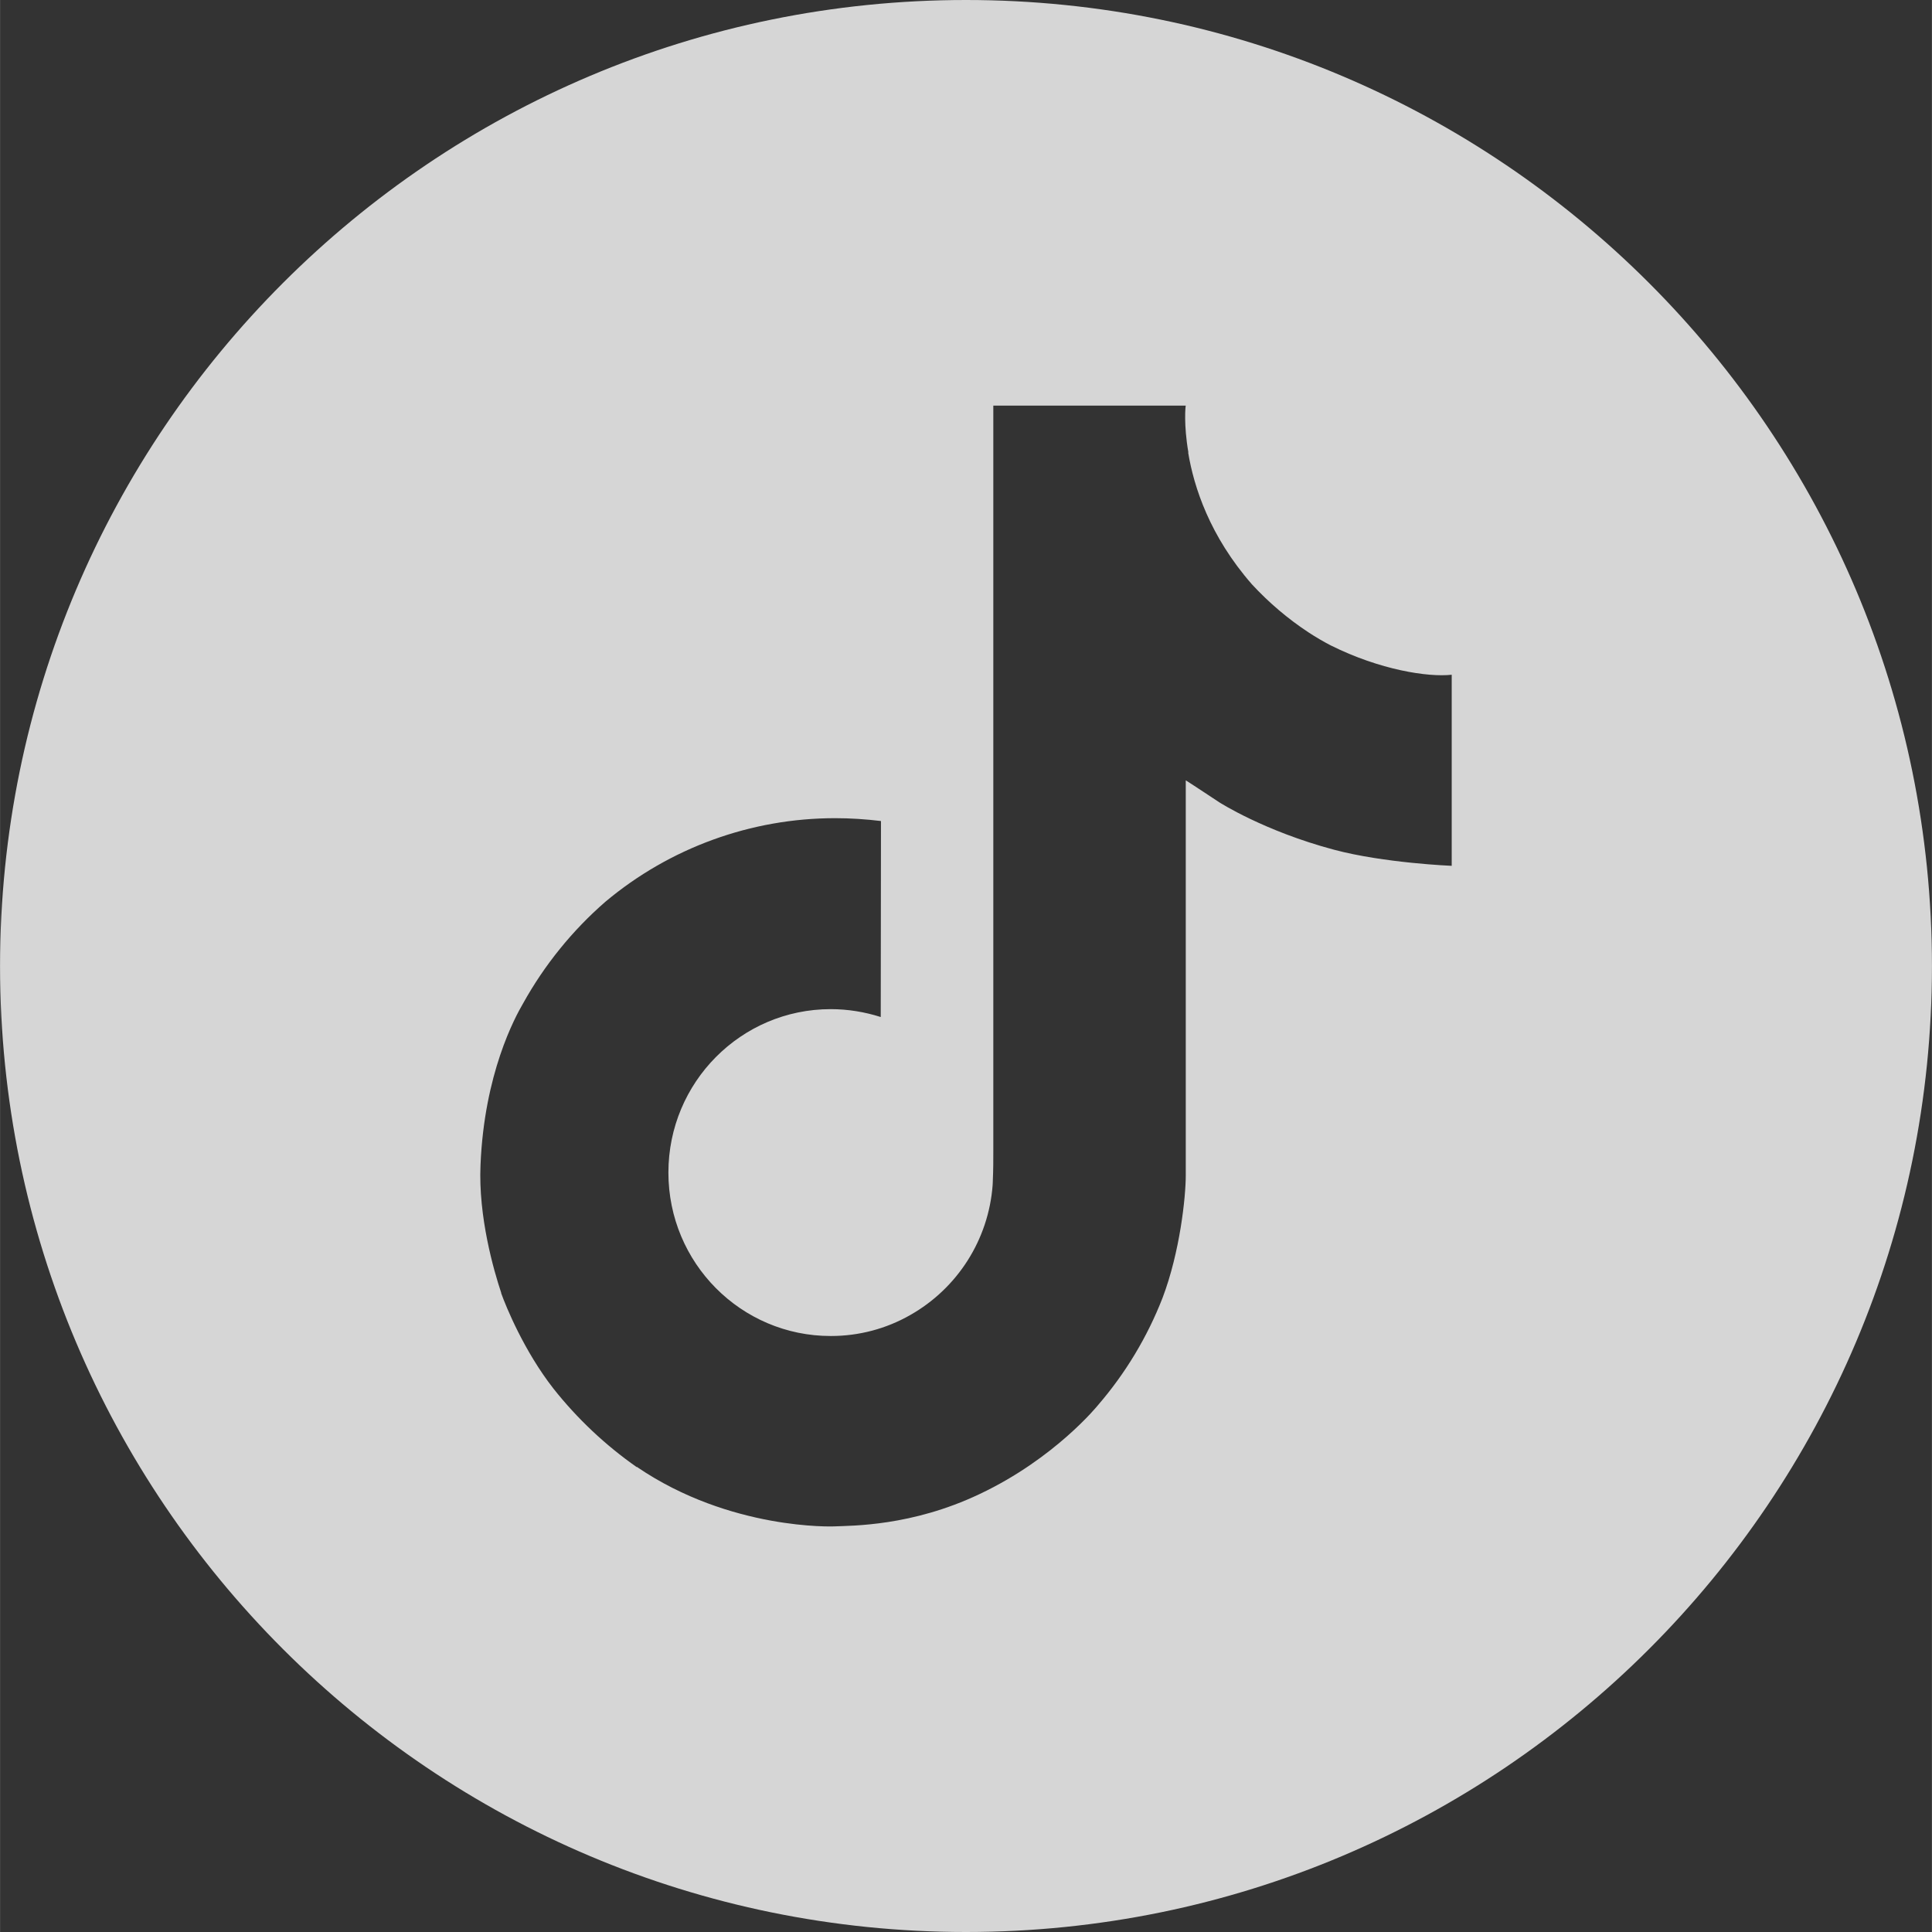 <svg xmlns="http://www.w3.org/2000/svg" xml:space="preserve" width="35px" height="35px" version="1.1" style="shape-rendering:geometricPrecision; text-rendering:geometricPrecision; image-rendering:optimizeQuality; fill-rule:evenodd; clip-rule:evenodd"
viewBox="0 0 1690.4 1690.5"
 xmlns:xlink="http://www.w3.org/1999/xlink"
 xmlns:xodm="http://www.corel.com/coreldraw/odm/2003">
 <rect x="0" y="0" width="1690.4" height="1690.5" fill="#333333" stroke="none"/>
 <defs>
  <style type="text/css">
   <![CDATA[
    .fil0 {fill:#ffffff;fill-opacity:0.8}
   ]]>
  </style>
 </defs>
 <g id="Layer_x0020_1">
  <path class="fil0" d="M845.2 0c466.8,0 845.2,378.5 845.2,845.3 0,466.8 -378.4,845.2 -845.2,845.2 -466.8,0 -845.2,-378.4 -845.2,-845.2 0,-466.8 378.4,-845.3 845.2,-845.3zm319.1 564.7c-6.6,-3.4 -13,-7.2 -19.3,-11.3 -18.1,-11.9 -34.8,-26.1 -49.6,-42.1 -37,-42.3 -50.8,-85.2 -55.8,-115.3l0.2 0c-4.3,-24.9 -2.5,-41.1 -2.3,-41.1l-168.4 0 0 651.3c0,8.8 0,17.4 -0.4,25.9 0,1 0,2 -0.1,3.2 0,0.5 0,1 -0.1,1.5 0,0.1 0,0.2 0,0.3 -3.6,47.5 -30.6,90 -72,113.5 -21.1,12.1 -45.1,18.4 -69.4,18.4 -0.2,0 -0.2,0 -0.3,0 -78.4,0 -142,-63.9 -142,-143 0,-79 63.6,-143 142,-143 0.1,0 0.1,0 0.1,0 14.9,0 29.6,2.4 43.7,6.9l0.2 -171.5c-13.2,-1.6 -26.7,-2.5 -40.1,-2.5 -73.5,0 -144.7,25.9 -201,73.1 -28.9,25.1 -53.4,55.4 -72,88.9 -7.2,12.3 -34,61.5 -37.3,141.4 -2,45.5 11.6,92.4 18.1,111.9l0 0.4c4.1,11.4 19.9,50.4 45.7,83.4 20.8,26.3 45.5,49.6 73,68.8l0 -0.4 0.4 0.4c81.5,55.4 171.9,51.8 171.9,51.8 15.7,-0.7 68.1,0 127.6,-28.3 66.1,-31.2 103.6,-77.8 103.6,-77.8 24,-27.8 43.2,-59.7 56.5,-93.9 15.2,-40.1 20.3,-88.1 20.3,-107.3l0 -345.5c2.1,1.2 29.3,19.2 29.3,19.2 0,0 39.2,25.2 100.4,41.5 43.8,11.7 103,14.1 103,14.1l0 -167.2c-20.7,2.3 -62.8,-4.2 -105.9,-25.7z"/>
 </g>
</svg>